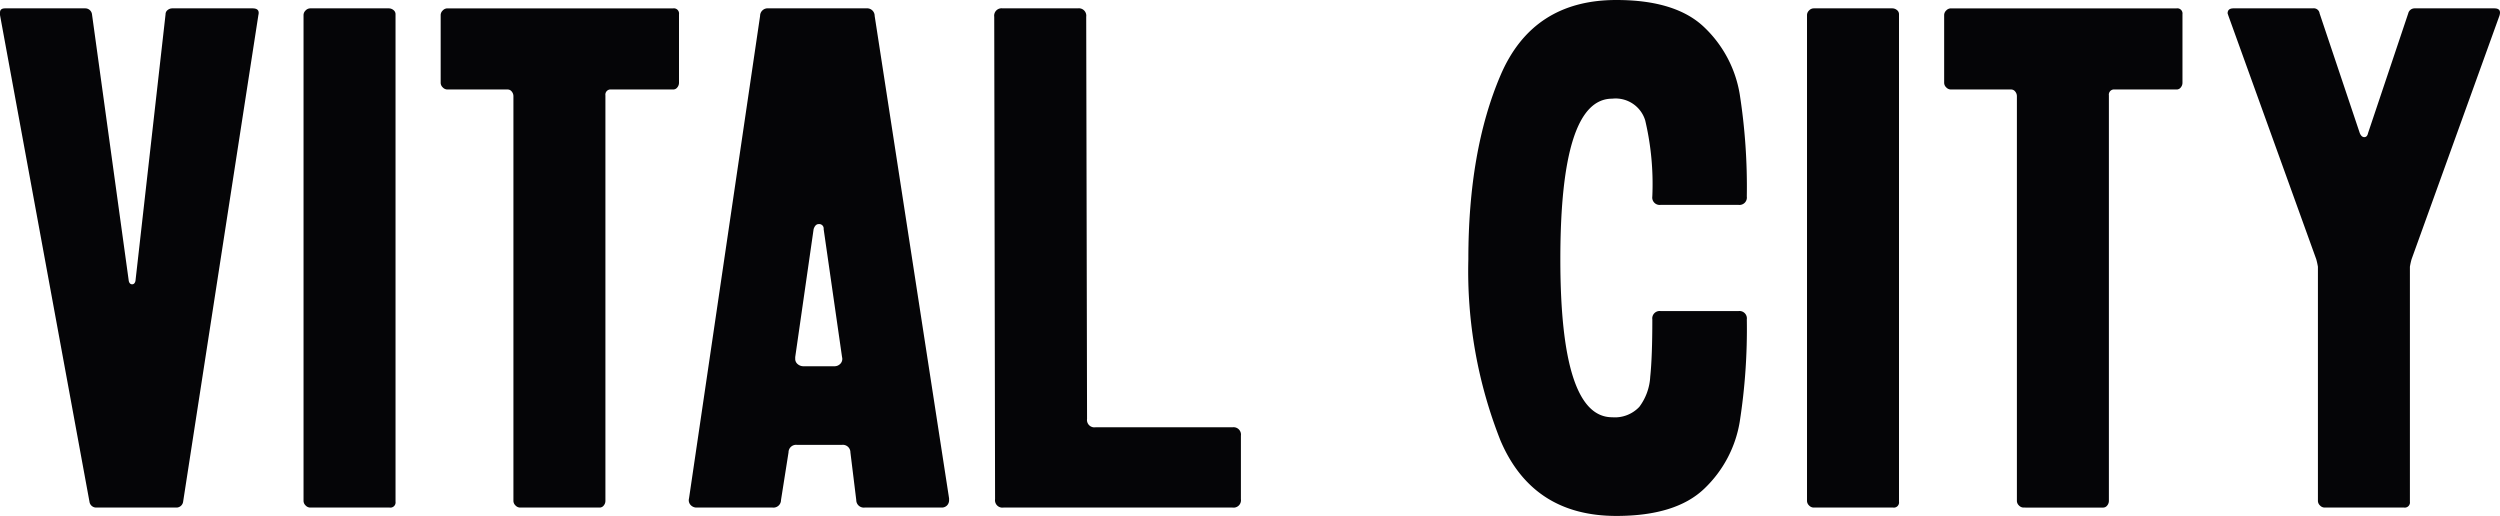 <svg xmlns="http://www.w3.org/2000/svg" width="224.231" height="46.275" viewBox="0 0 224.231 46.275"><path id="Path_7119" data-name="Path 7119" d="M24-44.775q.675,0,.525.6L17.775-.525a.608.608,0,0,1-.6.525h-7.2a.608.608,0,0,1-.6-.525L1.35-44.175V-44.4q0-.375.45-.375H9a.608.608,0,0,1,.6.525l3.3,23.925q.075.3.3.3t.3-.3L16.2-44.25a.462.462,0,0,1,.188-.375.645.645,0,0,1,.413-.15Zm4.575.6a.573.573,0,0,1,.188-.413.573.573,0,0,1,.412-.187h7.05a.645.645,0,0,1,.413.15.462.462,0,0,1,.188.375V-.525A.464.464,0,0,1,36.3,0H29.175a.573.573,0,0,1-.412-.187A.573.573,0,0,1,28.575-.6ZM48,0a.573.573,0,0,1-.412-.187A.573.573,0,0,1,47.4-.6V-36.9a.645.645,0,0,0-.15-.412.462.462,0,0,0-.375-.187h-5.4a.573.573,0,0,1-.413-.187.573.573,0,0,1-.187-.413v-6.075a.573.573,0,0,1,.188-.413.573.573,0,0,1,.413-.187h20.25a.464.464,0,0,1,.525.525v6.15a.645.645,0,0,1-.15.413.462.462,0,0,1-.375.188h-5.55a.464.464,0,0,0-.525.525V-.6a.645.645,0,0,1-.15.413A.462.462,0,0,1,55.125,0ZM86.475-.825v.15a.659.659,0,0,1-.187.487A.659.659,0,0,1,85.8,0H78.9a.677.677,0,0,1-.75-.675L77.625-4.95a.677.677,0,0,0-.75-.675h-4.05a.677.677,0,0,0-.75.675L71.4-.675A.677.677,0,0,1,70.65,0H63.825A.72.72,0,0,1,63.3-.225a.623.623,0,0,1-.15-.6L69.525-44.1a.677.677,0,0,1,.75-.675H79.05a.677.677,0,0,1,.75.675ZM76.2-12.675a.72.72,0,0,0,.525-.225.623.623,0,0,0,.15-.6l-1.65-11.475a.4.4,0,0,0-.45-.45q-.3,0-.45.45L72.675-13.5v.15a.6.6,0,0,0,.225.488.8.8,0,0,0,.525.188ZM111.9-7.2a.663.663,0,0,1,.75.75v5.7a.663.663,0,0,1-.75.75H91.35a.663.663,0,0,1-.75-.75l-.075-43.275a.663.663,0,0,1,.75-.75h6.75a.663.663,0,0,1,.75.75L98.85-7.95a.663.663,0,0,0,.75.75Zm21.15-15.075q0-9.75,2.887-16.5t10.388-6.75q5.325,0,7.875,2.437a10.688,10.688,0,0,1,3.188,6,53.906,53.906,0,0,1,.637,9.188.663.663,0,0,1-.75.75H150.3a.663.663,0,0,1-.75-.75,24.91,24.91,0,0,0-.637-6.825,2.775,2.775,0,0,0-2.962-1.95q-4.65,0-4.65,14.4Q141.3-8.1,145.95-8.1a3.006,3.006,0,0,0,2.438-.937,4.938,4.938,0,0,0,.975-2.7q.188-1.763.188-5.137a.663.663,0,0,1,.75-.75h6.975a.663.663,0,0,1,.75.75,53.906,53.906,0,0,1-.637,9.188,10.688,10.688,0,0,1-3.187,6Q151.65.75,146.325.75q-7.5,0-10.388-6.75A41.283,41.283,0,0,1,133.05-22.275Zm30.375-21.9a.573.573,0,0,1,.188-.413.573.573,0,0,1,.413-.187h7.05a.645.645,0,0,1,.412.15.462.462,0,0,1,.188.375V-.525A.464.464,0,0,1,171.15,0h-7.125a.573.573,0,0,1-.413-.187.573.573,0,0,1-.187-.413ZM182.85,0a.573.573,0,0,1-.413-.187A.573.573,0,0,1,182.25-.6V-36.9a.645.645,0,0,0-.15-.412.462.462,0,0,0-.375-.187h-5.4a.573.573,0,0,1-.412-.187.573.573,0,0,1-.187-.413v-6.075a.573.573,0,0,1,.188-.413.573.573,0,0,1,.412-.187h20.25a.464.464,0,0,1,.525.525v6.15a.645.645,0,0,1-.15.413.462.462,0,0,1-.375.188h-5.55a.464.464,0,0,0-.525.525V-.6a.645.645,0,0,1-.15.413.462.462,0,0,1-.375.188ZM213-33.6q.15.375.412.375t.338-.375l3.6-10.725a.588.588,0,0,1,.6-.45h7.125q.675,0,.45.675L217.65-22.275a6.213,6.213,0,0,0-.15.675V-.525a.464.464,0,0,1-.525.525H209.85a.573.573,0,0,1-.412-.187A.573.573,0,0,1,209.25-.6v-21a6.211,6.211,0,0,0-.15-.675L201.225-44.1l-.075-.225q0-.45.525-.45H208.8a.524.524,0,0,1,.6.45Z" transform="translate(-1.35 45.525)" fill="#050507"></path></svg>